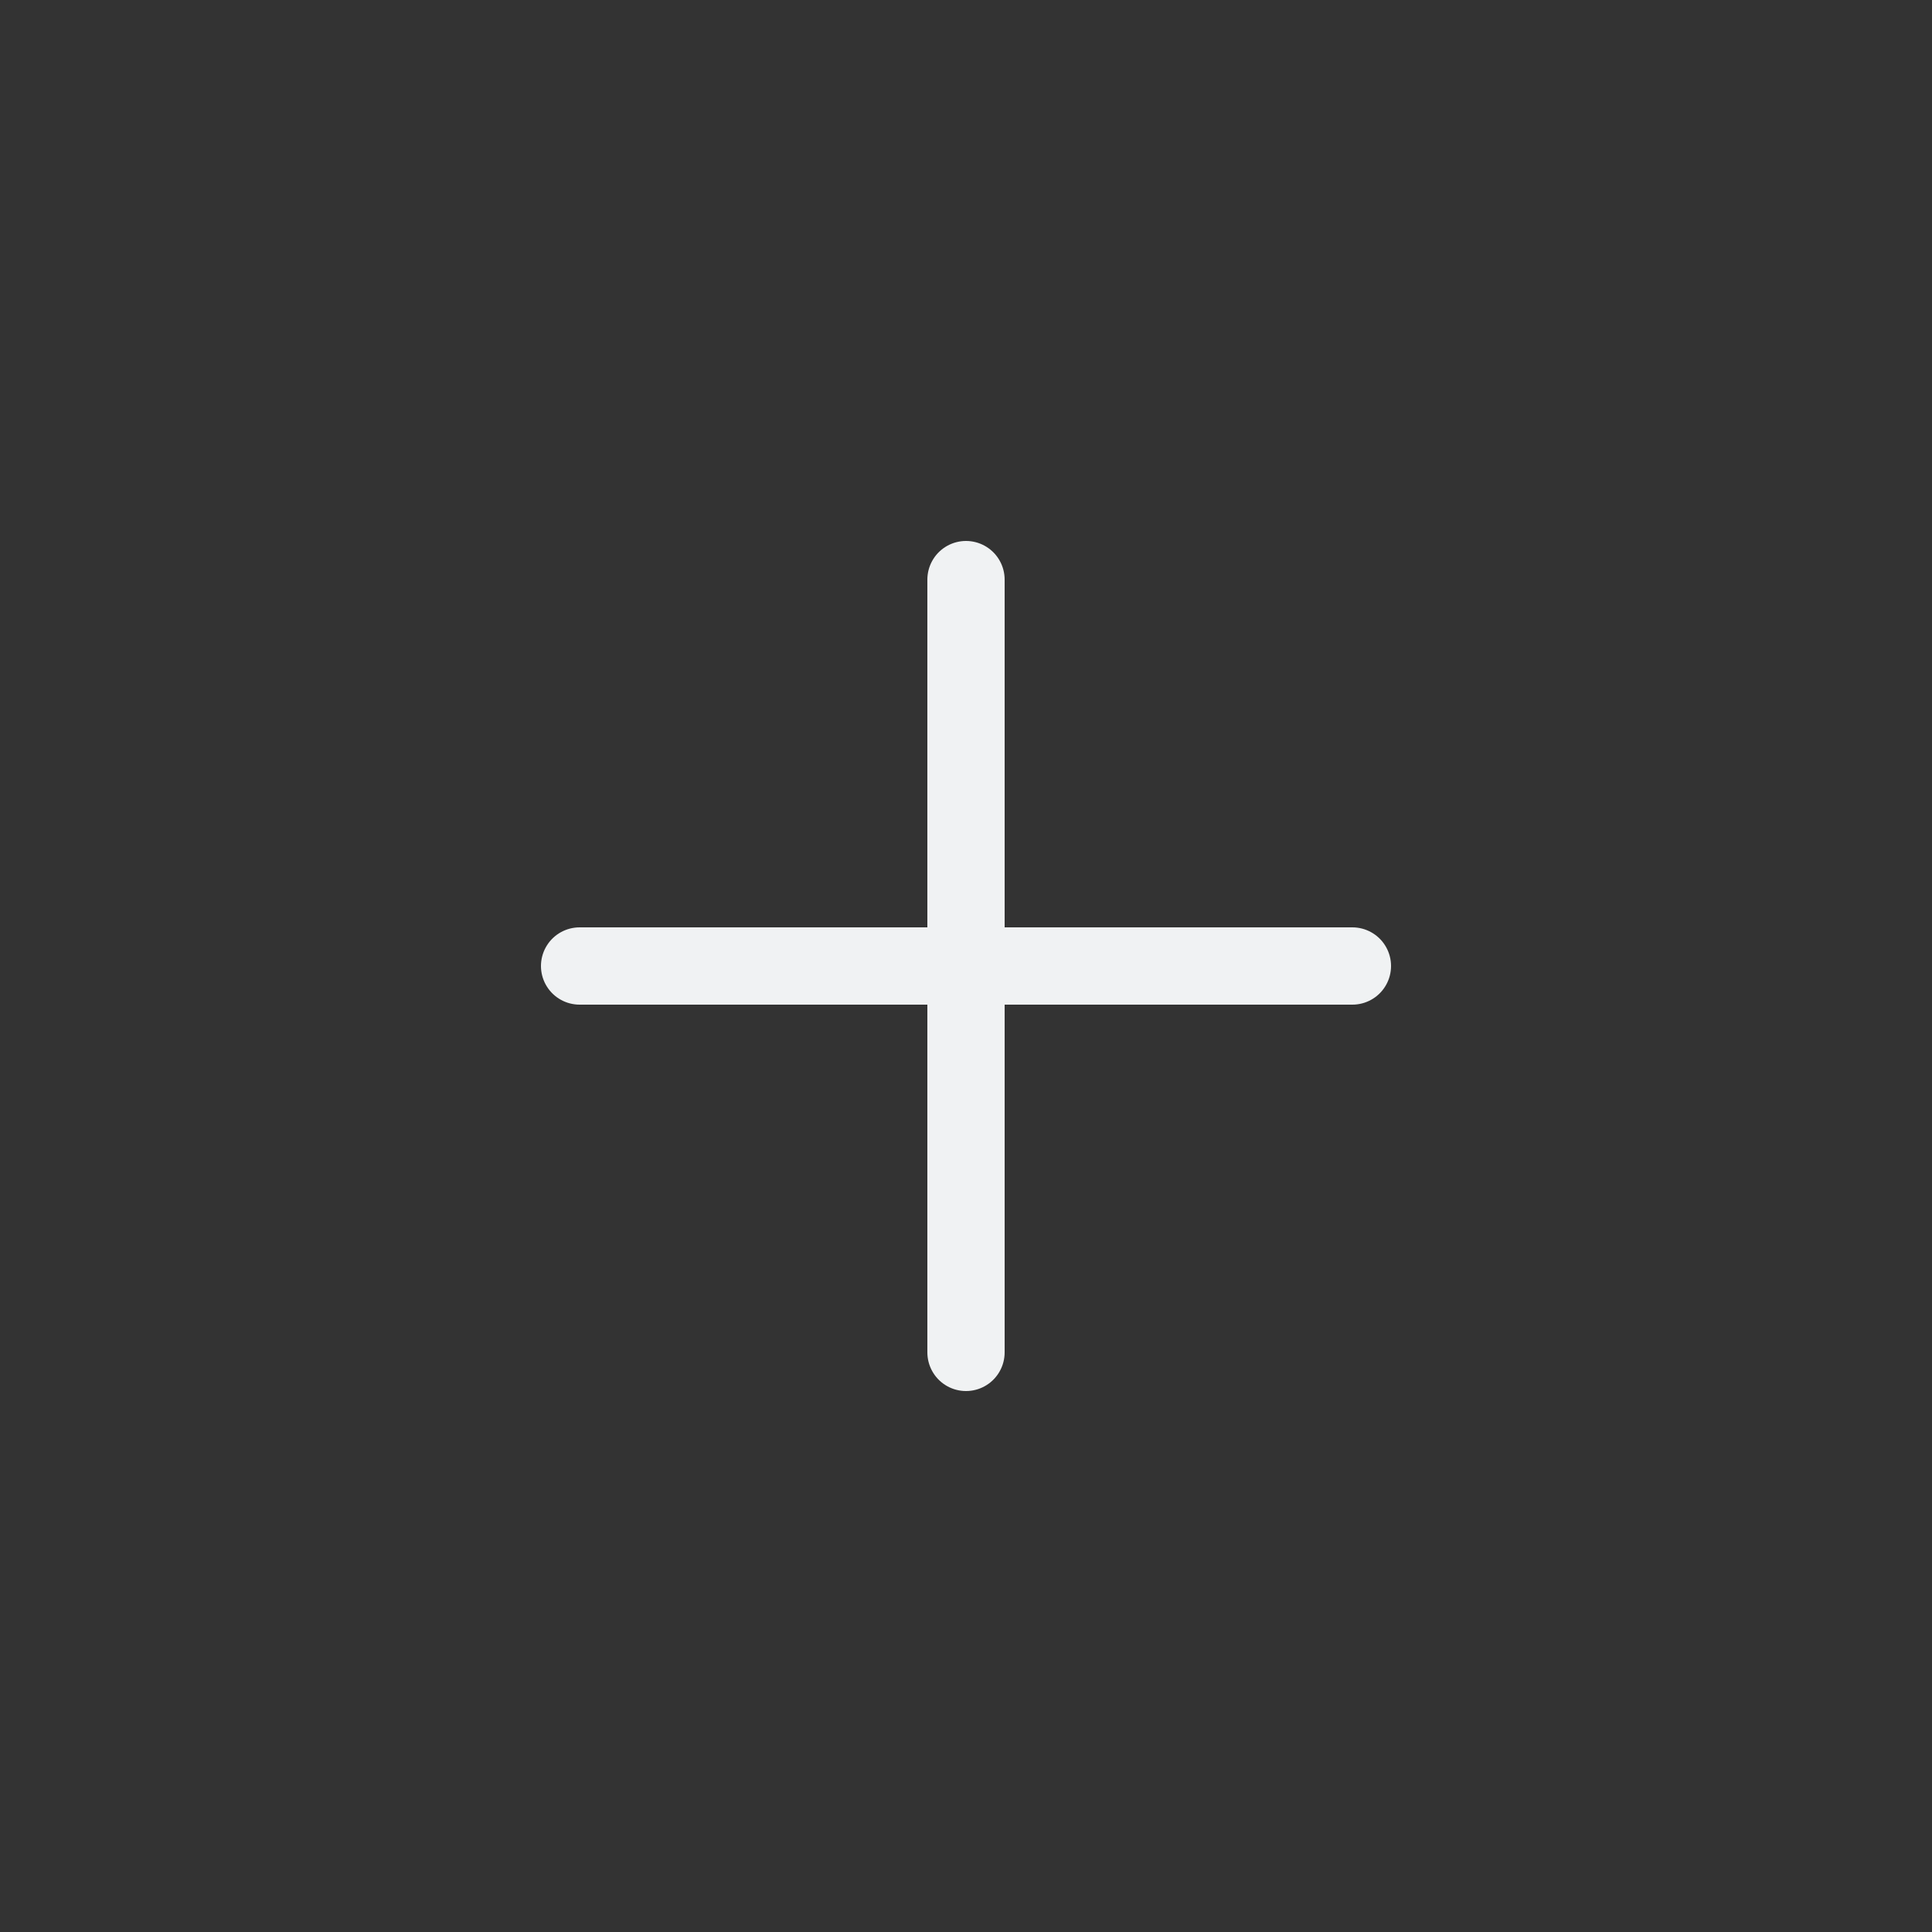 <svg width="25" height="25" viewBox="0 0 25 25" fill="none" xmlns="http://www.w3.org/2000/svg">
<rect x="0" y="0" width="25" height="25" fill="#333333" stroke="none"/>
<path d="M12.5 7.5V17.5" stroke="#F0F2F3" stroke-linecap="round" stroke-linejoin="round"/>
<path d="M17.5 12.5H7.5" stroke="#F0F2F3" stroke-linecap="round" stroke-linejoin="round"/>
</svg>
